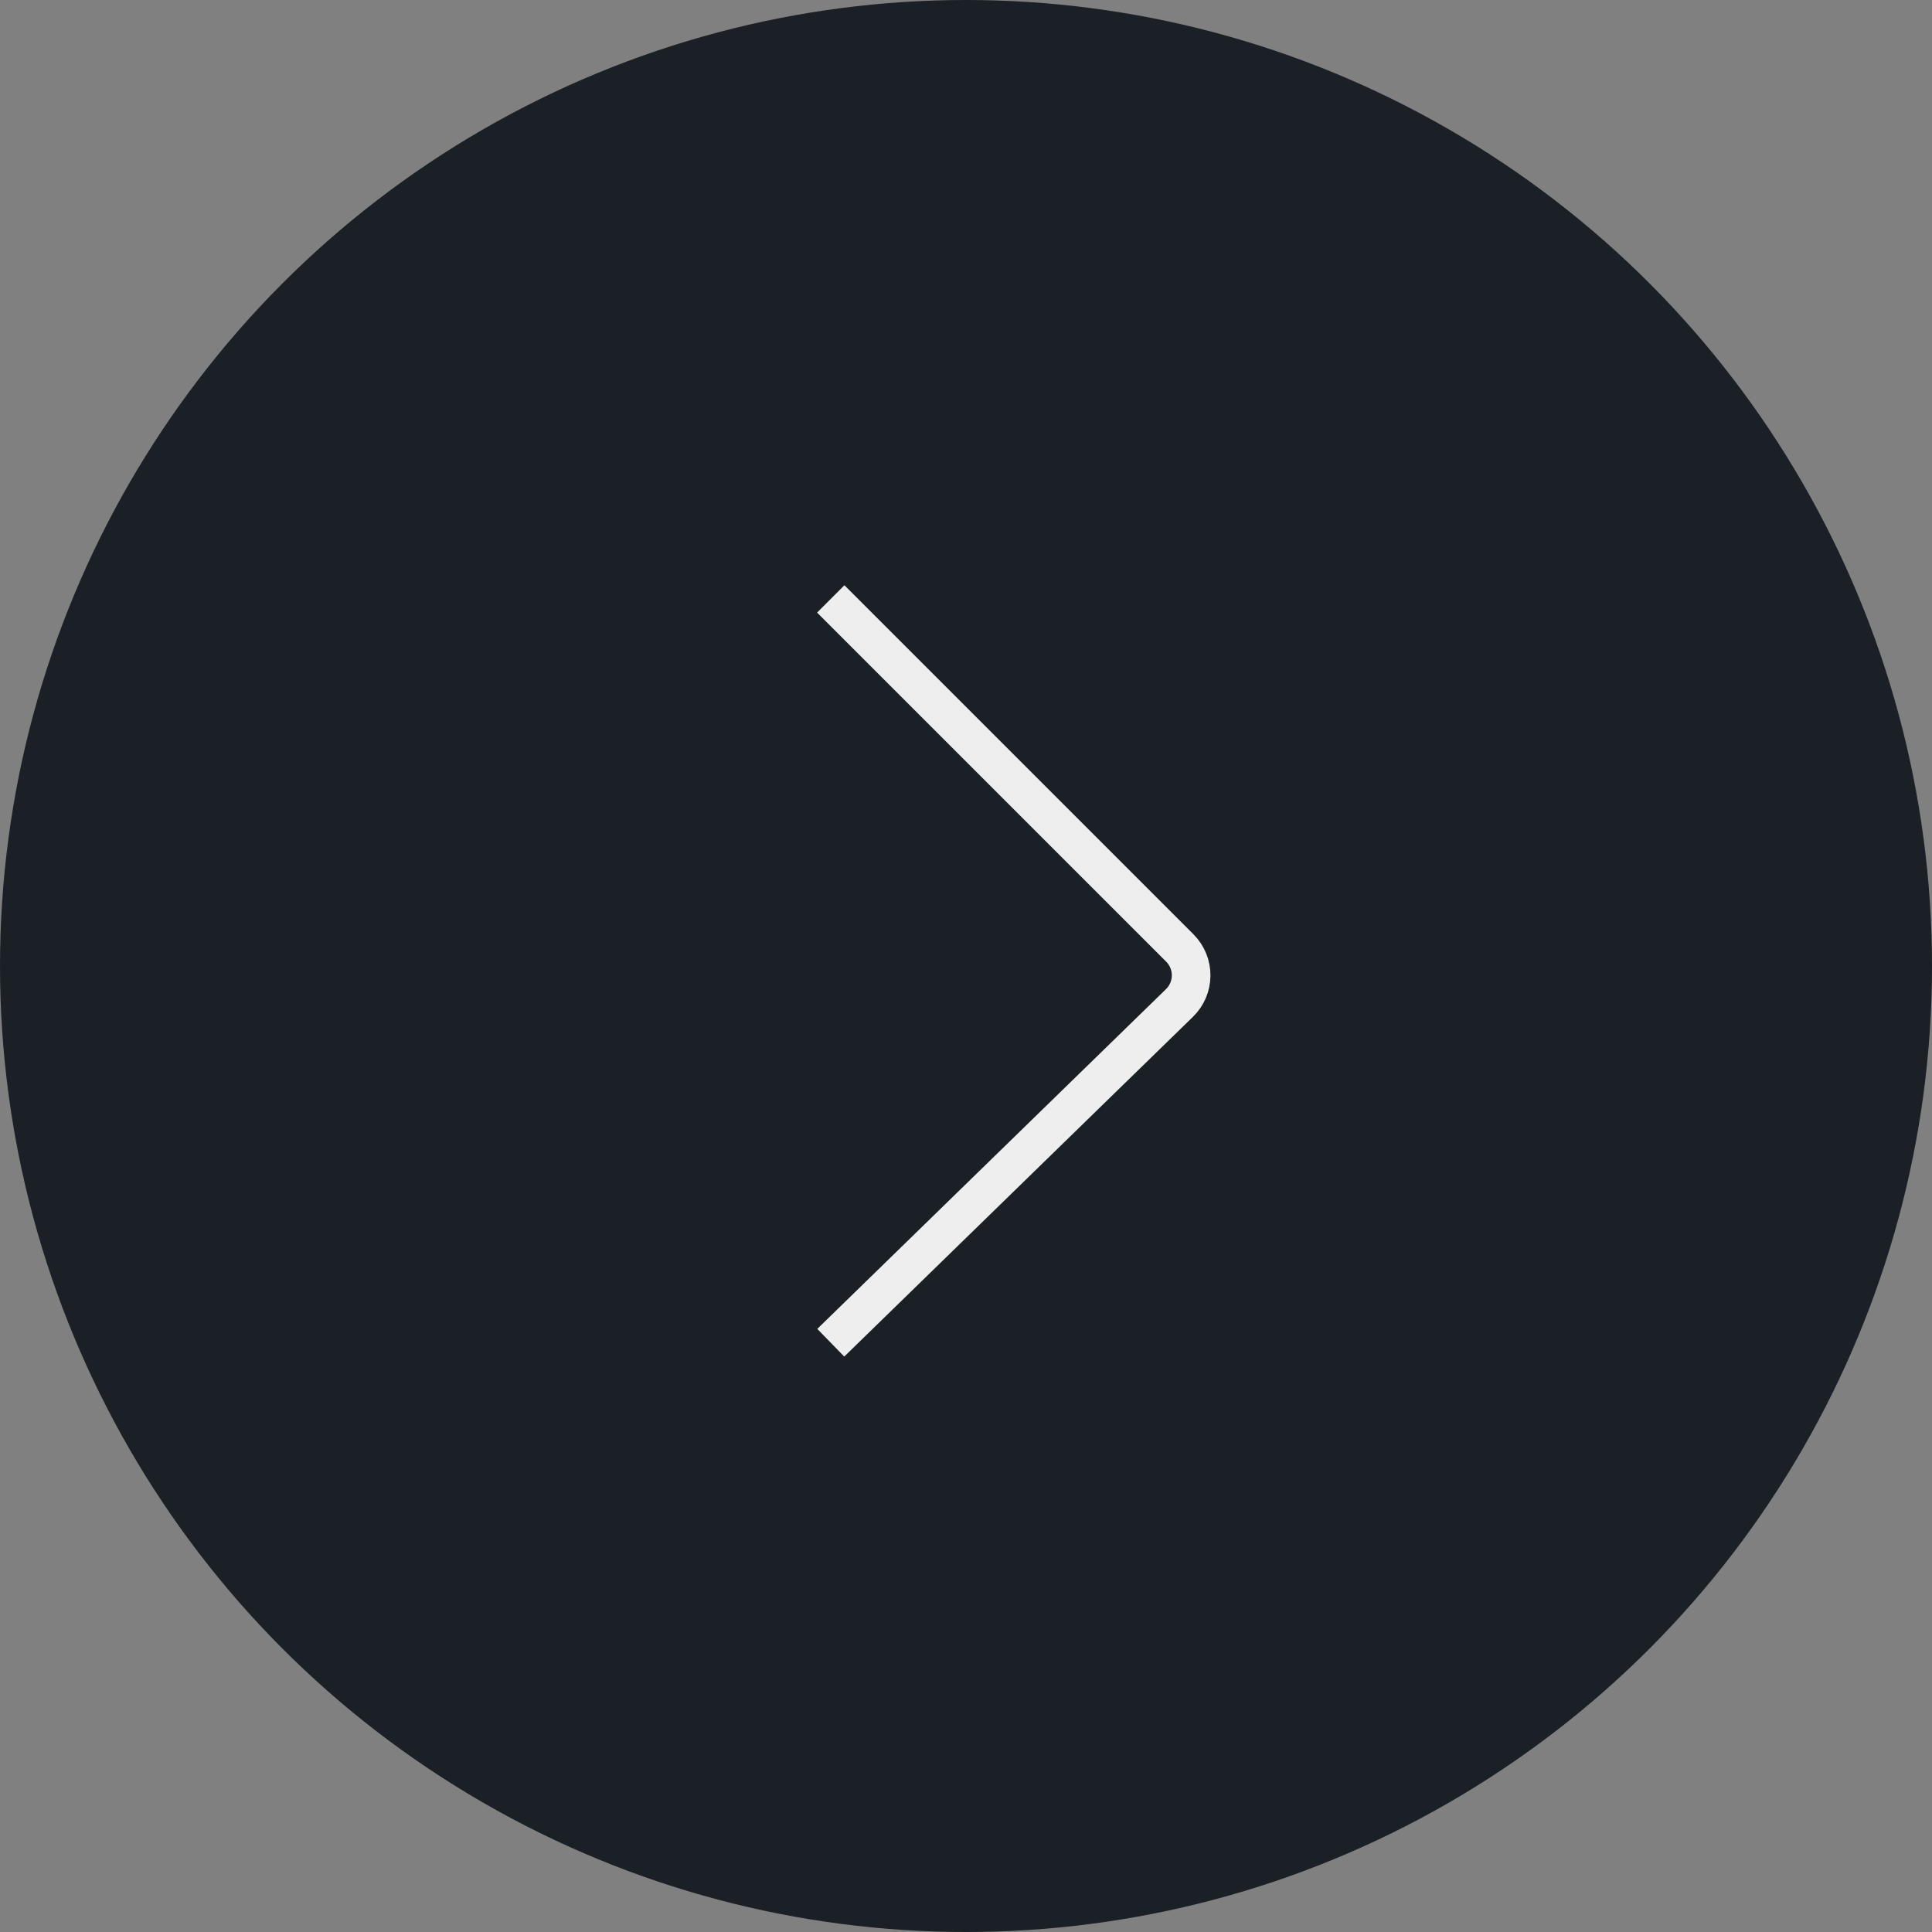 <?xml version="1.0" encoding="UTF-8"?> <svg xmlns="http://www.w3.org/2000/svg" width="100" height="100" viewBox="0 0 100 100" fill="none"><rect x="0" y="0" width="100" height="100" fill="#808080" stroke="none"/> <circle cx="50" cy="50" r="50" fill="#1A2026"></circle> <path d="M43 31L61.067 49.067C61.855 49.855 61.847 51.136 61.049 51.914L43 69.5" stroke="#EEEEEE" stroke-width="2"></path> </svg> 